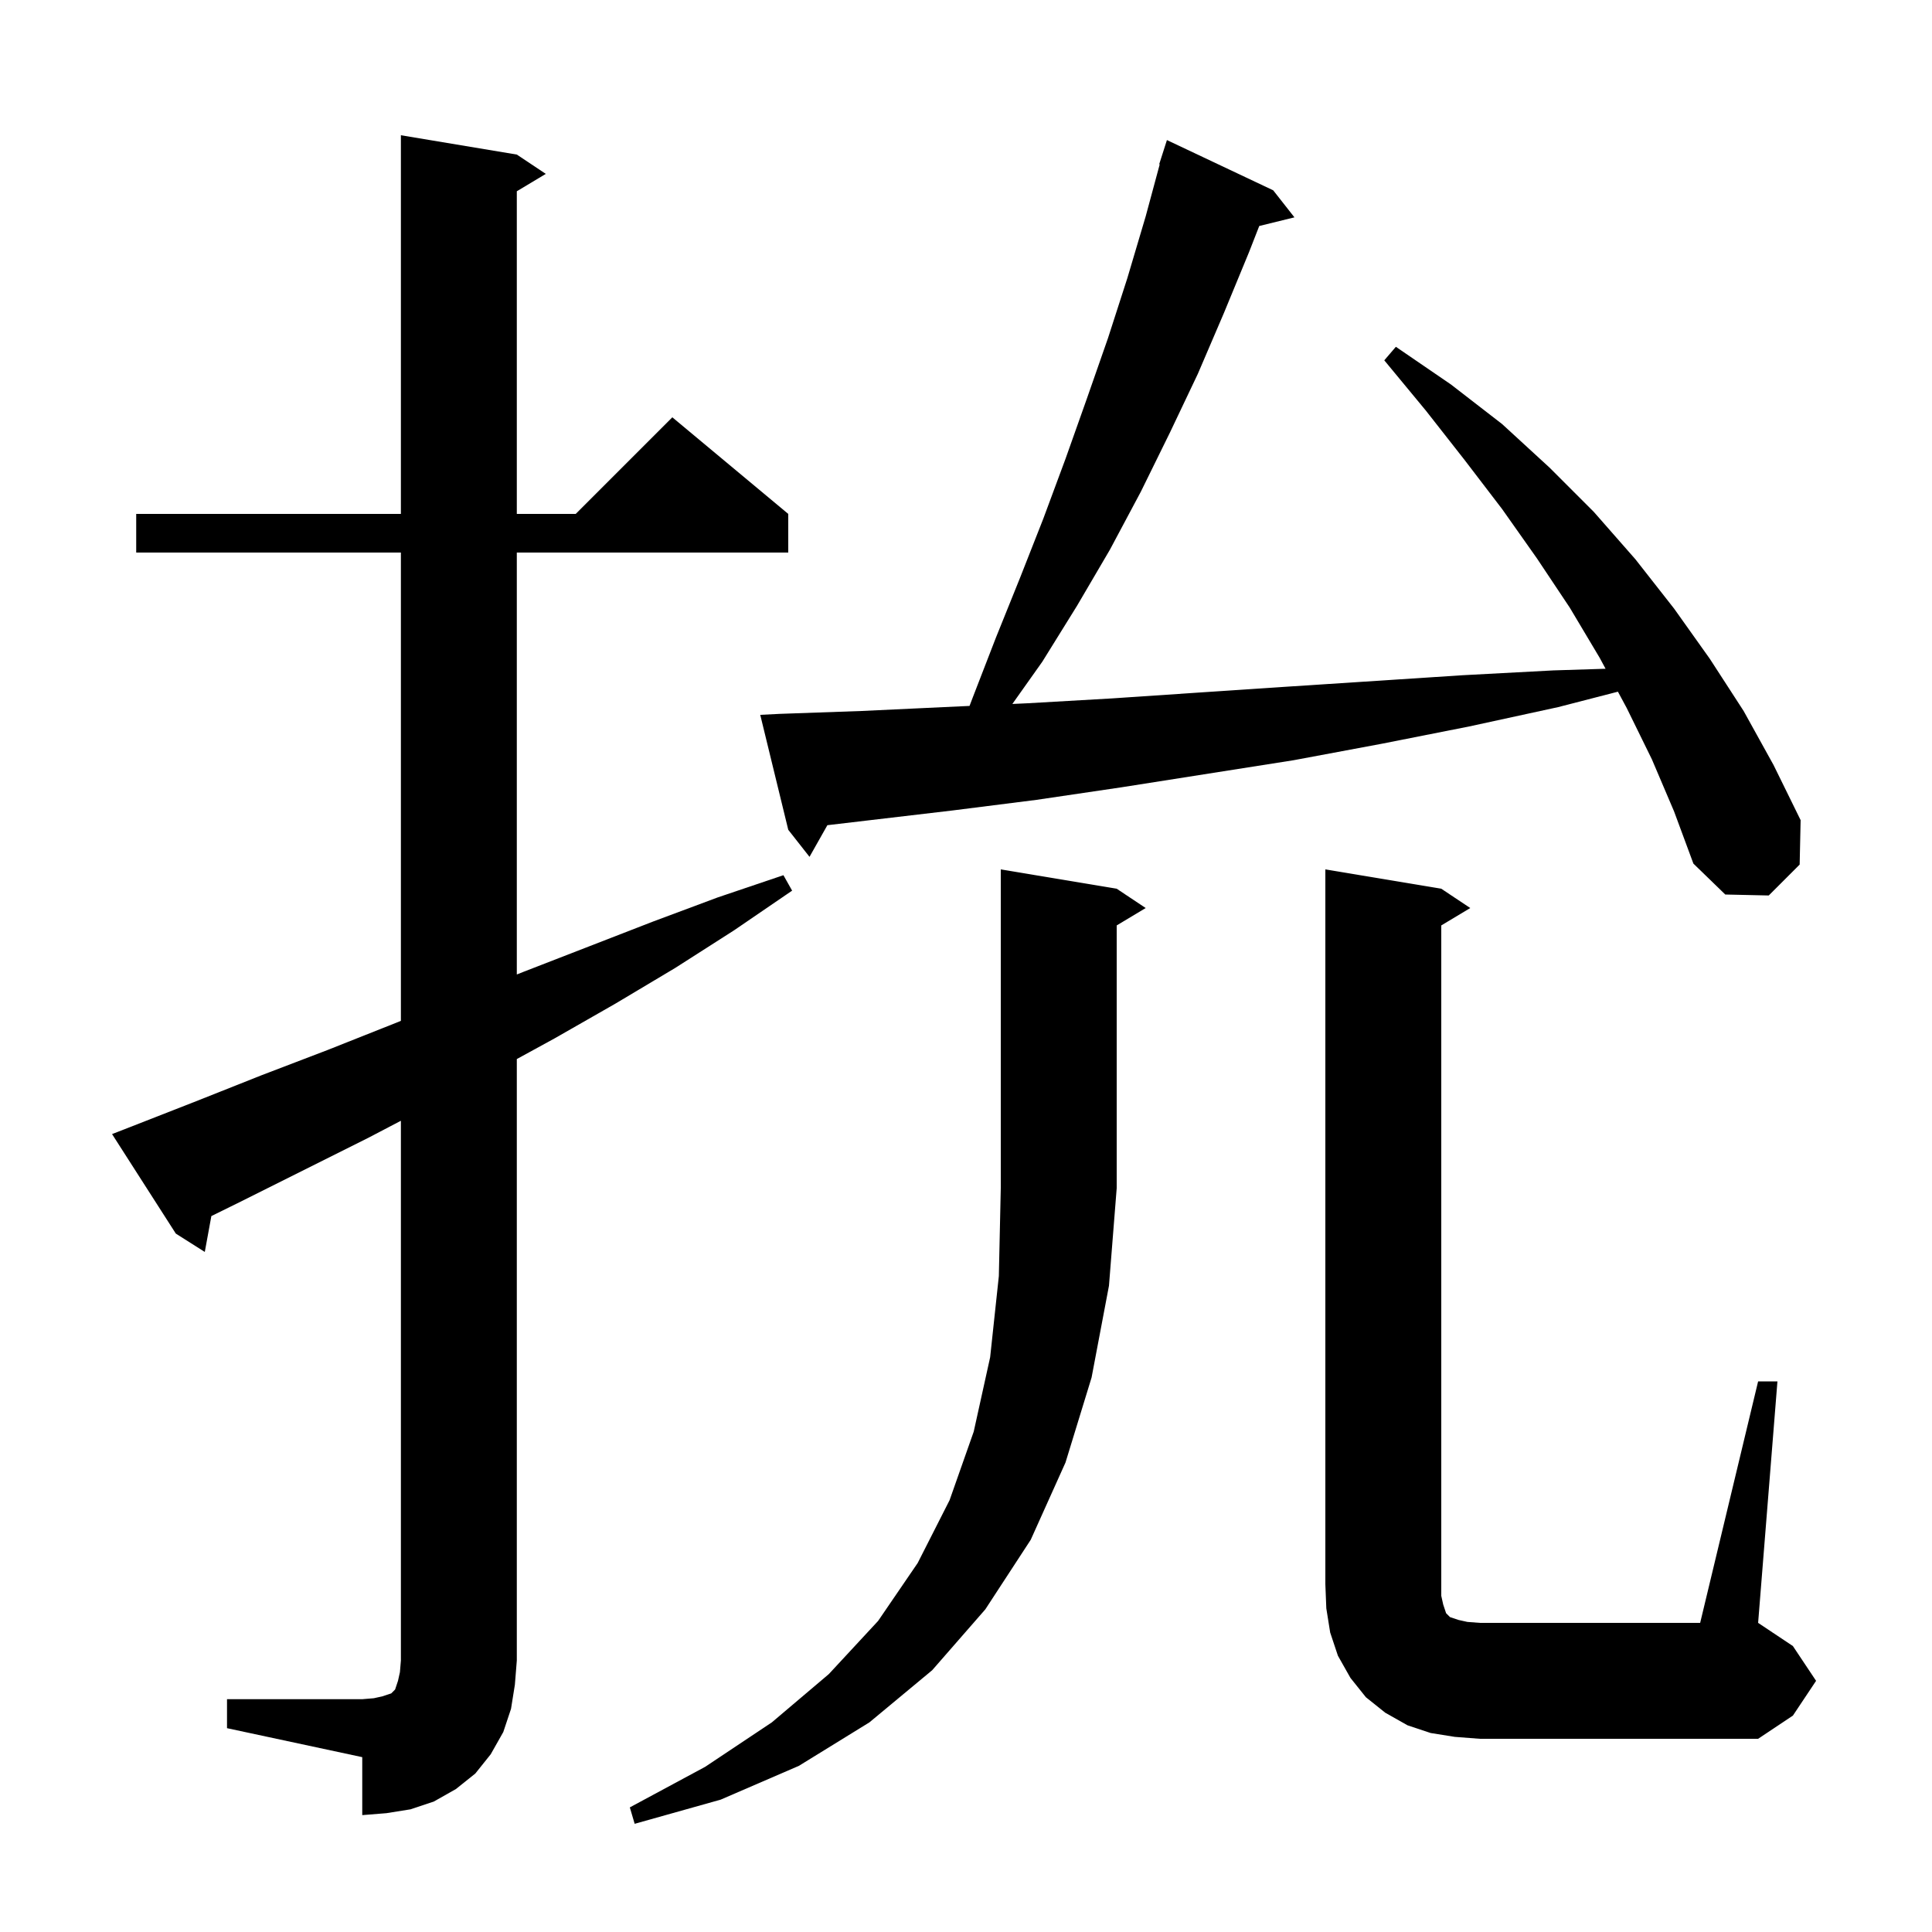 <svg xmlns="http://www.w3.org/2000/svg" xmlns:xlink="http://www.w3.org/1999/xlink" version="1.1" baseProfile="full" viewBox="0 0 200 200" width="200" height="200">
<g fill="black">
<path d="M 115.6 92.0 L 118.6 94.0 L 115.6 95.8 L 115.6 123.0 L 114.8 133.1 L 113.0 142.6 L 110.3 151.4 L 106.7 159.4 L 102.0 166.6 L 96.5 172.9 L 90.0 178.3 L 82.7 182.8 L 74.6 186.3 L 65.7 188.8 L 65.2 187.1 L 73.0 182.9 L 79.9 178.3 L 85.8 173.3 L 90.9 167.8 L 95.0 161.8 L 98.3 155.3 L 100.8 148.2 L 102.5 140.5 L 103.4 132.1 L 103.6 123.0 L 103.6 90.0 Z M 23.5 175.9 L 37.5 175.9 L 38.7 175.8 L 39.6 175.6 L 40.5 175.3 L 40.9 174.9 L 41.2 174.0 L 41.4 173.1 L 41.5 171.9 L 41.5 116.022 L 38.1 117.8 L 24.9 124.4 L 21.88 125.888 L 21.2 129.6 L 18.2 127.7 L 11.6 117.4 L 13.4 116.7 L 20.3 114.0 L 27.1 111.3 L 33.9 108.7 L 40.7 106.0 L 41.5 105.678 L 41.5 57.2 L 14.1 57.2 L 14.1 53.2 L 41.5 53.2 L 41.5 14.0 L 53.5 16.0 L 56.5 18.0 L 53.5 19.8 L 53.5 53.2 L 59.6 53.2 L 69.6 43.2 L 81.6 53.2 L 81.6 57.2 L 53.5 57.2 L 53.5 100.878 L 54.2 100.6 L 67.6 95.4 L 74.3 92.9 L 81.1 90.6 L 82.0 92.2 L 76.0 96.3 L 69.9 100.2 L 63.7 103.9 L 57.4 107.5 L 53.5 109.633 L 53.5 171.9 L 53.3 174.4 L 52.9 176.9 L 52.1 179.3 L 50.8 181.6 L 49.2 183.6 L 47.2 185.2 L 44.9 186.5 L 42.5 187.3 L 40.0 187.7 L 37.5 187.9 L 37.5 181.9 L 23.5 178.9 Z M 182.0 143.0 L 184.0 143.0 L 182.0 168.0 L 185.6 170.4 L 188.0 174.0 L 185.6 177.6 L 182.0 180.0 L 153.2 180.0 L 150.6 179.8 L 148.1 179.4 L 145.7 178.6 L 143.4 177.3 L 141.4 175.7 L 139.8 173.7 L 138.5 171.4 L 137.7 169.0 L 137.3 166.5 L 137.2 164.0 L 137.2 90.0 L 149.2 92.0 L 152.2 94.0 L 149.2 95.8 L 149.2 165.2 L 149.4 166.1 L 149.7 167.0 L 150.1 167.4 L 151.0 167.7 L 151.9 167.9 L 153.2 168.0 L 176.0 168.0 Z M 171.0 78.6 L 168.4 73.3 L 167.486 71.603 L 161.3 73.2 L 152.1 75.2 L 143.0 77.0 L 133.9 78.7 L 116.1 81.5 L 107.3 82.8 L 98.6 83.9 L 85.65 85.424 L 83.8 88.7 L 81.6 85.9 L 78.7 74.0 L 80.7 73.9 L 89.2 73.6 L 97.7 73.2 L 100.366 73.077 L 100.7 72.2 L 103.1 66.0 L 105.6 59.8 L 108.0 53.7 L 110.3 47.5 L 112.5 41.3 L 114.7 35.0 L 116.7 28.8 L 118.6 22.4 L 120.054 17.012 L 120.0 17.0 L 120.8 14.5 L 131.8 19.7 L 134.0 22.5 L 130.357 23.395 L 129.3 26.1 L 126.7 32.4 L 124.0 38.7 L 121.1 44.8 L 118.1 50.9 L 114.9 56.9 L 111.5 62.7 L 107.9 68.5 L 104.799 72.874 L 106.4 72.8 L 115.1 72.3 L 124.0 71.7 L 133.0 71.1 L 151.4 69.9 L 160.8 69.4 L 166.208 69.229 L 165.6 68.1 L 162.5 62.9 L 159.1 57.8 L 155.5 52.7 L 151.6 47.6 L 147.6 42.5 L 143.3 37.3 L 144.5 35.9 L 150.2 39.8 L 155.5 43.9 L 160.4 48.4 L 165.0 53.0 L 169.3 57.9 L 173.3 63.0 L 177.0 68.2 L 180.5 73.6 L 183.6 79.2 L 186.4 84.9 L 186.3 89.5 L 183.1 92.7 L 178.6 92.6 L 175.3 89.4 L 173.3 84.0 Z " />
</g>
</svg>
